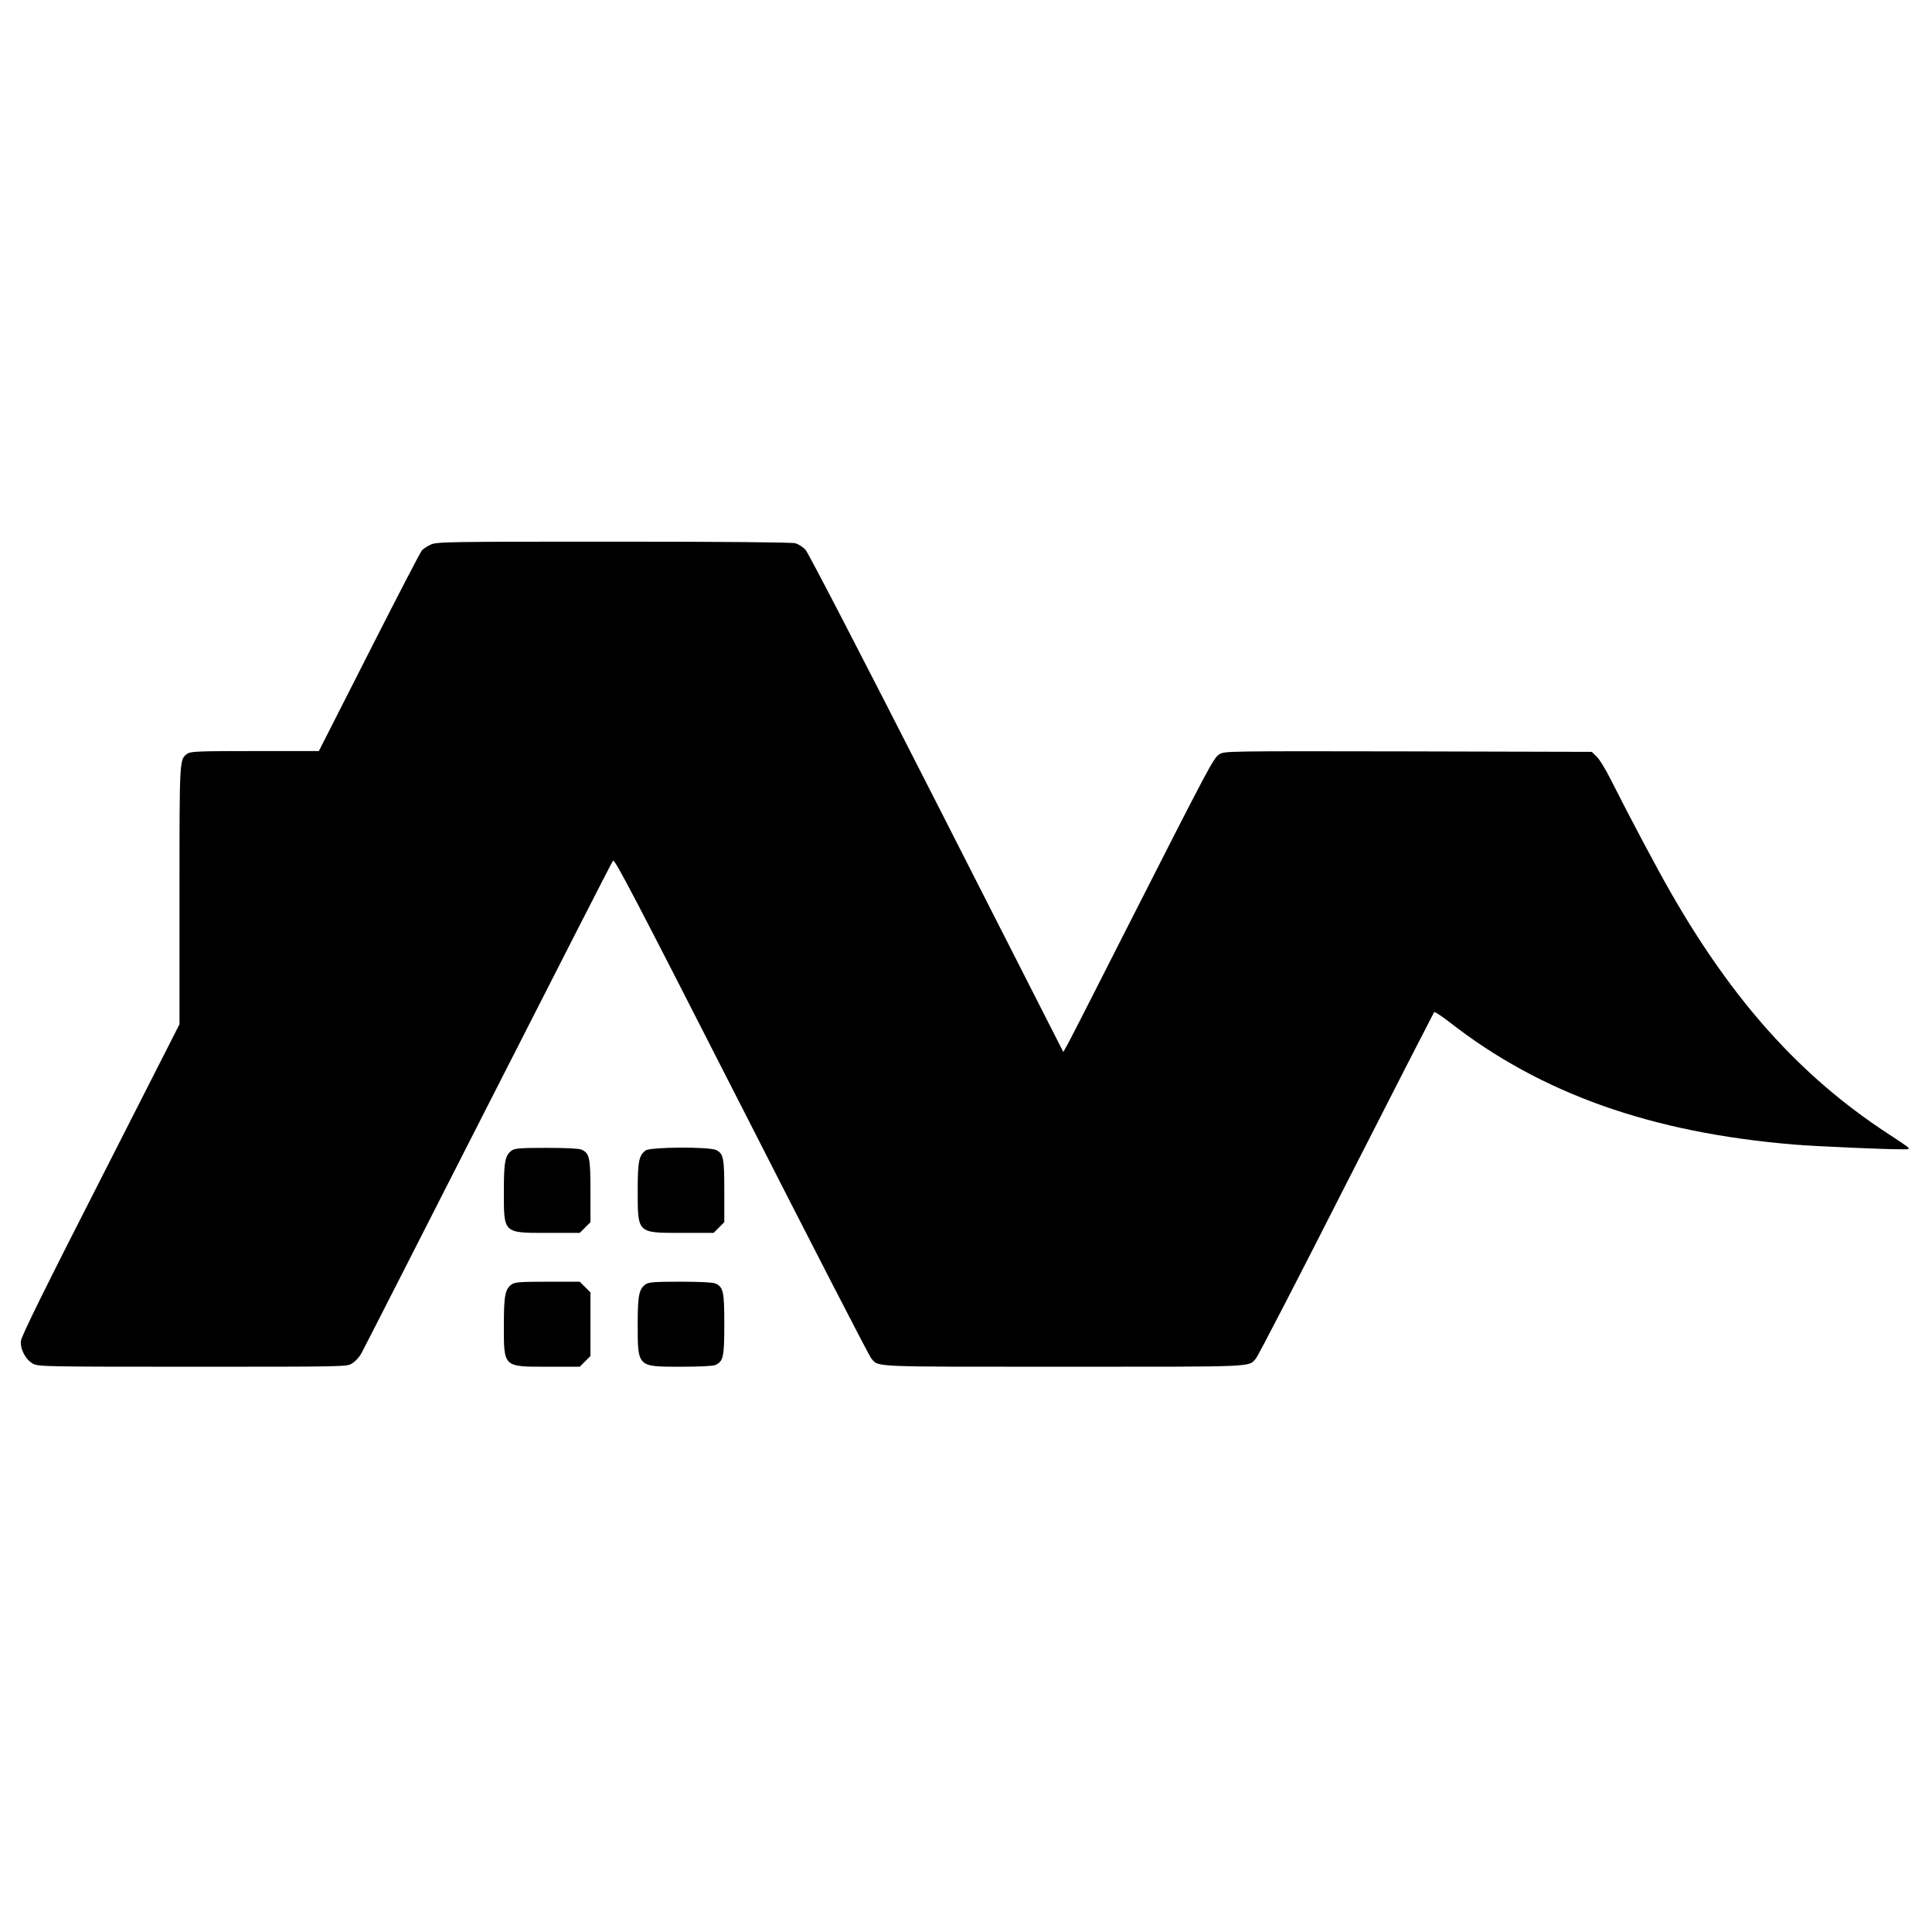 <?xml version="1.0" standalone="no"?>
<!DOCTYPE svg PUBLIC "-//W3C//DTD SVG 20010904//EN"
 "http://www.w3.org/TR/2001/REC-SVG-20010904/DTD/svg10.dtd">
<svg version="1.0" xmlns="http://www.w3.org/2000/svg"
 width="1227pt" height="1227pt" viewBox="0 0 1227 1227"
 preserveAspectRatio="xMidYMid meet">
<g transform="translate(0,1227) scale(0.1,-0.1)"
fill="#000000" stroke="none">
<path d="M2735 8811 c-22 -10 -47 -27 -56 -37 -9 -10 -160 -301 -335 -646
l-319 -628 -405 0 c-359 0 -408 -2 -429 -16 -52 -37 -51 -21 -51 -901 l0 -818
-501 -985 c-350 -685 -503 -996 -506 -1025 -6 -53 30 -121 77 -146 33 -18 79
-19 1014 -19 975 0 979 0 1012 21 19 11 45 39 58 62 13 23 375 733 805 1578
430 845 787 1544 794 1553 10 14 135 -225 816 -1561 442 -868 813 -1589 825
-1601 49 -55 -15 -52 1221 -52 1236 0 1172 -3 1221 52 12 12 270 511 573 1108
304 597 556 1088 559 1092 4 4 48 -25 97 -63 581 -454 1283 -703 2190 -778
130 -11 581 -31 685 -30 65 0 72 -7 -100 106 -546 359 -973 835 -1364 1516
-95 165 -264 484 -384 722 -33 66 -74 134 -92 150 l-31 30 -1166 3 c-1154 2
-1166 2 -1198 -18 -38 -23 -56 -58 -591 -1110 -191 -377 -359 -707 -374 -733
l-27 -48 -803 1578 c-476 935 -816 1591 -834 1611 -16 18 -46 37 -66 42 -22 6
-450 10 -1155 10 -1065 0 -1122 -1 -1160 -19z"/>
<path d="M3251 4964 c-43 -31 -51 -70 -51 -259 0 -270 -6 -265 278 -265 l204
0 34 34 34 34 0 197 c0 214 -6 241 -57 264 -15 7 -101 11 -221 11 -166 0 -201
-3 -221 -16z"/>
<path d="M4101 4964 c-43 -31 -51 -70 -51 -254 0 -274 -4 -270 278 -270 l204
0 34 34 34 34 0 196 c0 212 -5 238 -51 262 -43 22 -416 20 -448 -2z"/>
<path d="M3251 4114 c-43 -31 -51 -70 -51 -259 0 -270 -6 -265 278 -265 l204
0 34 34 34 34 0 202 0 202 -34 34 -34 34 -204 0 c-172 0 -207 -3 -227 -16z"/>
<path d="M4101 4114 c-43 -31 -51 -70 -51 -254 0 -273 -3 -270 272 -270 120 0
206 4 221 11 51 23 57 51 57 259 0 208 -6 236 -57 259 -15 7 -101 11 -221 11
-166 0 -201 -3 -221 -16z"/>
</g>
</svg>

